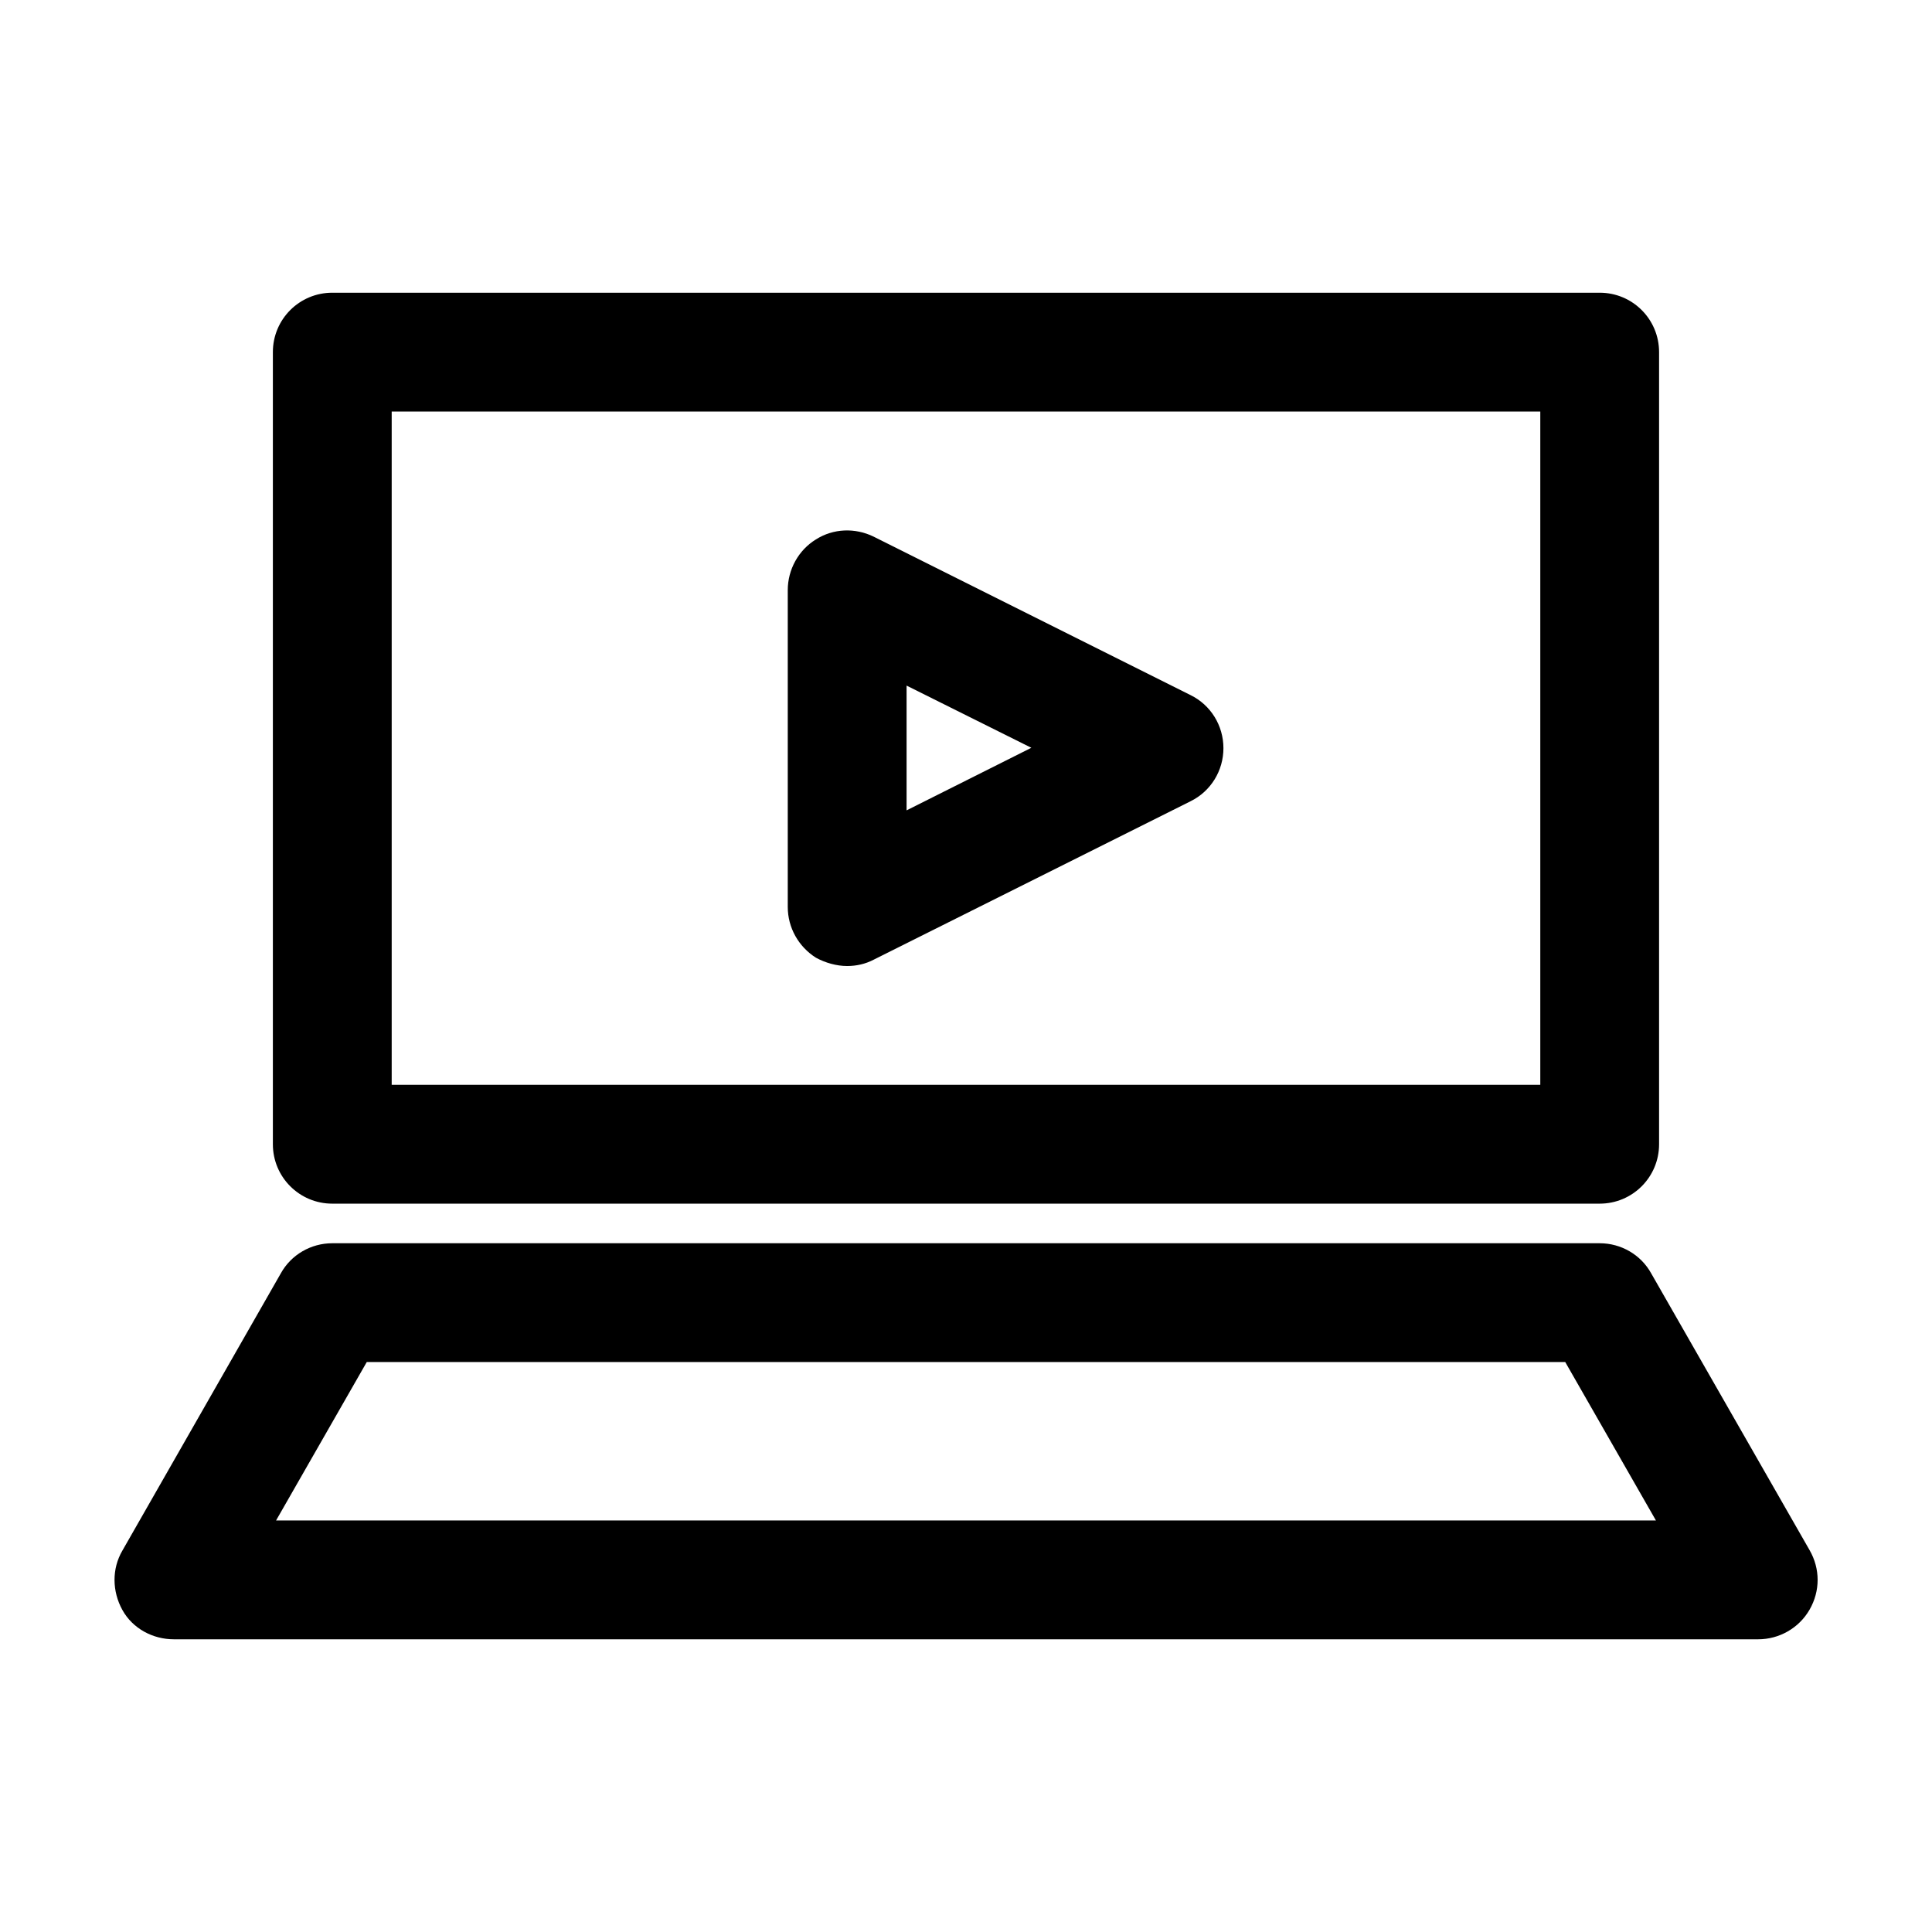 <?xml version="1.0" encoding="UTF-8"?>
<!-- Uploaded to: ICON Repo, www.iconrepo.com, Generator: ICON Repo Mixer Tools -->
<svg fill="#000000" width="800px" height="800px" version="1.1" viewBox="144 144 512 512" xmlns="http://www.w3.org/2000/svg">
 <g>
  <path d="m581.58 481.45c-2.727-4.934-7.977-7.977-13.645-7.977h-335.87c-5.668 0-10.914 3.043-13.645 7.977l-41.984 73.473c-2.832 4.828-2.731 10.812 0 15.742 2.727 4.934 8.082 7.766 13.645 7.766h419.84c5.562 0 10.812-2.938 13.645-7.871s2.832-10.812 0-15.742zm-364.42 65.492 24.035-41.984h317.61l24.035 41.984z"/>
  <path d="m232.06 462.98h335.87c8.711 0 15.742-7.031 15.742-15.742v-209.92c0.004-8.715-7.027-15.746-15.742-15.746h-335.87c-8.711 0-15.746 7.031-15.746 15.742v209.92c0 8.711 7.035 15.746 15.746 15.746zm15.742-209.92h304.39v178.43h-304.39z"/>
  <path d="m459.51 328.21-83.969-41.984c-4.934-2.414-10.707-2.203-15.324 0.734-4.617 2.832-7.453 7.977-7.453 13.434v83.969c0 5.457 2.832 10.496 7.453 13.434 2.519 1.367 5.457 2.207 8.293 2.207 2.414 0 4.828-0.523 7.031-1.68l83.969-41.984c5.352-2.625 8.711-8.082 8.711-14.066 0-5.981-3.359-11.441-8.711-14.062zm-75.258 30.543v-33.062l33.062 16.48z"/>
 </g>
</svg>